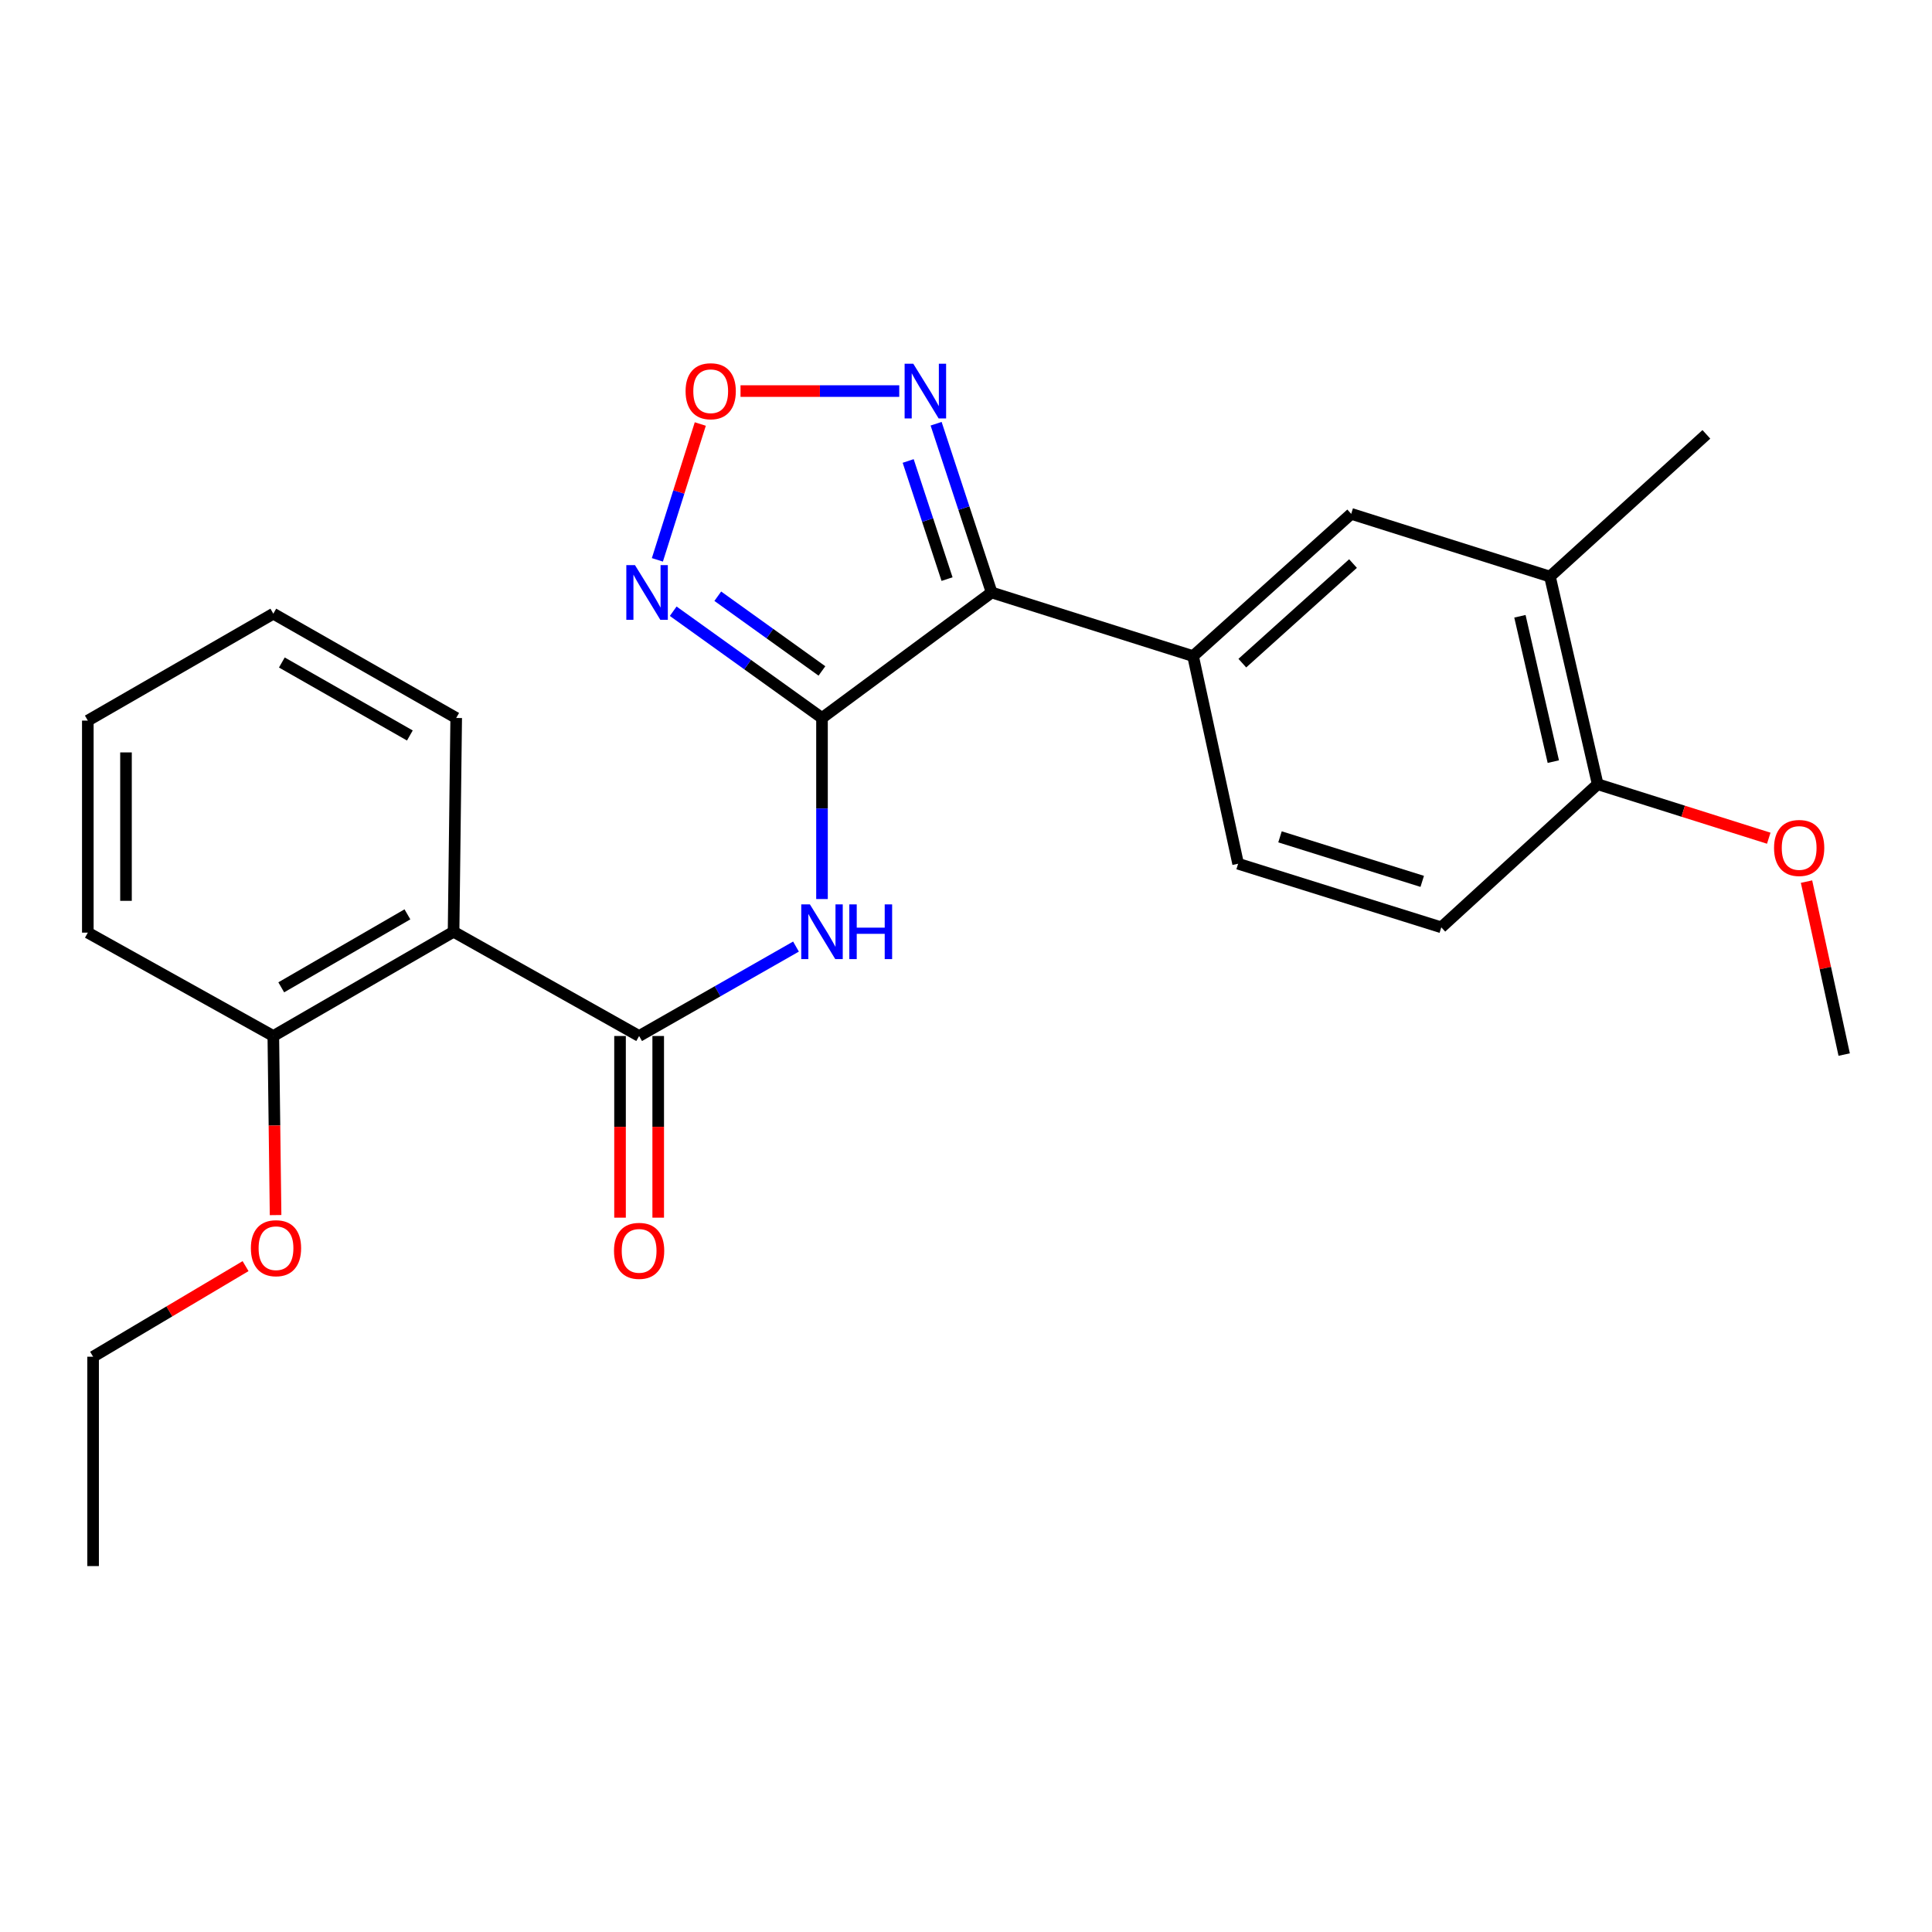 <?xml version='1.0' encoding='iso-8859-1'?>
<svg version='1.1' baseProfile='full'
              xmlns='http://www.w3.org/2000/svg'
                      xmlns:rdkit='http://www.rdkit.org/xml'
                      xmlns:xlink='http://www.w3.org/1999/xlink'
                  xml:space='preserve'
width='1000px' height='1000px' viewBox='0 0 1000 1000'>
<!-- END OF HEADER -->
<rect style='opacity:1.0;fill:#FFFFFF;stroke:none' width='1000' height='1000' x='0' y='0'> </rect>
<path class='bond-0' d='M 425.465,371.621 L 513.271,306.668' style='fill:none;fill-rule:evenodd;stroke:#000000;stroke-width:6px;stroke-linecap:butt;stroke-linejoin:miter;stroke-opacity:1' />
<path class='bond-1' d='M 425.465,371.621 L 425.465,418.483' style='fill:none;fill-rule:evenodd;stroke:#000000;stroke-width:6px;stroke-linecap:butt;stroke-linejoin:miter;stroke-opacity:1' />
<path class='bond-1' d='M 425.465,418.483 L 425.465,465.345' style='fill:none;fill-rule:evenodd;stroke:#0000FF;stroke-width:6px;stroke-linecap:butt;stroke-linejoin:miter;stroke-opacity:1' />
<path class='bond-3' d='M 425.465,371.621 L 386.957,343.996' style='fill:none;fill-rule:evenodd;stroke:#000000;stroke-width:6px;stroke-linecap:butt;stroke-linejoin:miter;stroke-opacity:1' />
<path class='bond-3' d='M 386.957,343.996 L 348.45,316.372' style='fill:none;fill-rule:evenodd;stroke:#0000FF;stroke-width:6px;stroke-linecap:butt;stroke-linejoin:miter;stroke-opacity:1' />
<path class='bond-3' d='M 425.43,347.278 L 398.475,327.941' style='fill:none;fill-rule:evenodd;stroke:#000000;stroke-width:6px;stroke-linecap:butt;stroke-linejoin:miter;stroke-opacity:1' />
<path class='bond-3' d='M 398.475,327.941 L 371.52,308.604' style='fill:none;fill-rule:evenodd;stroke:#0000FF;stroke-width:6px;stroke-linecap:butt;stroke-linejoin:miter;stroke-opacity:1' />
<path class='bond-4' d='M 513.271,306.668 L 498.901,262.995' style='fill:none;fill-rule:evenodd;stroke:#000000;stroke-width:6px;stroke-linecap:butt;stroke-linejoin:miter;stroke-opacity:1' />
<path class='bond-4' d='M 498.901,262.995 L 484.53,219.321' style='fill:none;fill-rule:evenodd;stroke:#0000FF;stroke-width:6px;stroke-linecap:butt;stroke-linejoin:miter;stroke-opacity:1' />
<path class='bond-4' d='M 490.191,299.742 L 480.132,269.171' style='fill:none;fill-rule:evenodd;stroke:#000000;stroke-width:6px;stroke-linecap:butt;stroke-linejoin:miter;stroke-opacity:1' />
<path class='bond-4' d='M 480.132,269.171 L 470.072,238.599' style='fill:none;fill-rule:evenodd;stroke:#0000FF;stroke-width:6px;stroke-linecap:butt;stroke-linejoin:miter;stroke-opacity:1' />
<path class='bond-7' d='M 513.271,306.668 L 617.533,339.6' style='fill:none;fill-rule:evenodd;stroke:#000000;stroke-width:6px;stroke-linecap:butt;stroke-linejoin:miter;stroke-opacity:1' />
<path class='bond-2' d='M 412.001,489.947 L 371.404,513.091' style='fill:none;fill-rule:evenodd;stroke:#0000FF;stroke-width:6px;stroke-linecap:butt;stroke-linejoin:miter;stroke-opacity:1' />
<path class='bond-2' d='M 371.404,513.091 L 330.808,536.235' style='fill:none;fill-rule:evenodd;stroke:#000000;stroke-width:6px;stroke-linecap:butt;stroke-linejoin:miter;stroke-opacity:1' />
<path class='bond-6' d='M 330.808,536.235 L 234.768,482.271' style='fill:none;fill-rule:evenodd;stroke:#000000;stroke-width:6px;stroke-linecap:butt;stroke-linejoin:miter;stroke-opacity:1' />
<path class='bond-10' d='M 320.928,536.235 L 320.928,583.248' style='fill:none;fill-rule:evenodd;stroke:#000000;stroke-width:6px;stroke-linecap:butt;stroke-linejoin:miter;stroke-opacity:1' />
<path class='bond-10' d='M 320.928,583.248 L 320.928,630.26' style='fill:none;fill-rule:evenodd;stroke:#FF0000;stroke-width:6px;stroke-linecap:butt;stroke-linejoin:miter;stroke-opacity:1' />
<path class='bond-10' d='M 340.687,536.235 L 340.687,583.248' style='fill:none;fill-rule:evenodd;stroke:#000000;stroke-width:6px;stroke-linecap:butt;stroke-linejoin:miter;stroke-opacity:1' />
<path class='bond-10' d='M 340.687,583.248 L 340.687,630.26' style='fill:none;fill-rule:evenodd;stroke:#FF0000;stroke-width:6px;stroke-linecap:butt;stroke-linejoin:miter;stroke-opacity:1' />
<path class='bond-5' d='M 340.261,289.775 L 351.365,254.622' style='fill:none;fill-rule:evenodd;stroke:#0000FF;stroke-width:6px;stroke-linecap:butt;stroke-linejoin:miter;stroke-opacity:1' />
<path class='bond-5' d='M 351.365,254.622 L 362.47,219.468' style='fill:none;fill-rule:evenodd;stroke:#FF0000;stroke-width:6px;stroke-linecap:butt;stroke-linejoin:miter;stroke-opacity:1' />
<path class='bond-25' d='M 465.45,202.418 L 424.373,202.418' style='fill:none;fill-rule:evenodd;stroke:#0000FF;stroke-width:6px;stroke-linecap:butt;stroke-linejoin:miter;stroke-opacity:1' />
<path class='bond-25' d='M 424.373,202.418 L 383.296,202.418' style='fill:none;fill-rule:evenodd;stroke:#FF0000;stroke-width:6px;stroke-linecap:butt;stroke-linejoin:miter;stroke-opacity:1' />
<path class='bond-11' d='M 234.768,482.271 L 141.472,536.235' style='fill:none;fill-rule:evenodd;stroke:#000000;stroke-width:6px;stroke-linecap:butt;stroke-linejoin:miter;stroke-opacity:1' />
<path class='bond-11' d='M 210.88,473.262 L 145.574,511.037' style='fill:none;fill-rule:evenodd;stroke:#000000;stroke-width:6px;stroke-linecap:butt;stroke-linejoin:miter;stroke-opacity:1' />
<path class='bond-15' d='M 234.768,482.271 L 236.129,371.621' style='fill:none;fill-rule:evenodd;stroke:#000000;stroke-width:6px;stroke-linecap:butt;stroke-linejoin:miter;stroke-opacity:1' />
<path class='bond-8' d='M 617.533,339.6 L 699.38,265.965' style='fill:none;fill-rule:evenodd;stroke:#000000;stroke-width:6px;stroke-linecap:butt;stroke-linejoin:miter;stroke-opacity:1' />
<path class='bond-8' d='M 643.026,343.244 L 700.318,291.699' style='fill:none;fill-rule:evenodd;stroke:#000000;stroke-width:6px;stroke-linecap:butt;stroke-linejoin:miter;stroke-opacity:1' />
<path class='bond-13' d='M 617.533,339.6 L 640.849,447.067' style='fill:none;fill-rule:evenodd;stroke:#000000;stroke-width:6px;stroke-linecap:butt;stroke-linejoin:miter;stroke-opacity:1' />
<path class='bond-9' d='M 699.38,265.965 L 802.258,298.436' style='fill:none;fill-rule:evenodd;stroke:#000000;stroke-width:6px;stroke-linecap:butt;stroke-linejoin:miter;stroke-opacity:1' />
<path class='bond-18' d='M 802.258,298.436 L 883.215,224.822' style='fill:none;fill-rule:evenodd;stroke:#000000;stroke-width:6px;stroke-linecap:butt;stroke-linejoin:miter;stroke-opacity:1' />
<path class='bond-26' d='M 802.258,298.436 L 826.957,405.914' style='fill:none;fill-rule:evenodd;stroke:#000000;stroke-width:6px;stroke-linecap:butt;stroke-linejoin:miter;stroke-opacity:1' />
<path class='bond-26' d='M 786.706,318.983 L 803.995,394.217' style='fill:none;fill-rule:evenodd;stroke:#000000;stroke-width:6px;stroke-linecap:butt;stroke-linejoin:miter;stroke-opacity:1' />
<path class='bond-16' d='M 141.472,536.235 L 142.056,582.579' style='fill:none;fill-rule:evenodd;stroke:#000000;stroke-width:6px;stroke-linecap:butt;stroke-linejoin:miter;stroke-opacity:1' />
<path class='bond-16' d='M 142.056,582.579 L 142.641,628.922' style='fill:none;fill-rule:evenodd;stroke:#FF0000;stroke-width:6px;stroke-linecap:butt;stroke-linejoin:miter;stroke-opacity:1' />
<path class='bond-19' d='M 141.472,536.235 L 45.455,482.732' style='fill:none;fill-rule:evenodd;stroke:#000000;stroke-width:6px;stroke-linecap:butt;stroke-linejoin:miter;stroke-opacity:1' />
<path class='bond-12' d='M 826.957,405.914 L 746.011,479.988' style='fill:none;fill-rule:evenodd;stroke:#000000;stroke-width:6px;stroke-linecap:butt;stroke-linejoin:miter;stroke-opacity:1' />
<path class='bond-17' d='M 826.957,405.914 L 871.232,419.886' style='fill:none;fill-rule:evenodd;stroke:#000000;stroke-width:6px;stroke-linecap:butt;stroke-linejoin:miter;stroke-opacity:1' />
<path class='bond-17' d='M 871.232,419.886 L 915.507,433.858' style='fill:none;fill-rule:evenodd;stroke:#FF0000;stroke-width:6px;stroke-linecap:butt;stroke-linejoin:miter;stroke-opacity:1' />
<path class='bond-14' d='M 640.849,447.067 L 746.011,479.988' style='fill:none;fill-rule:evenodd;stroke:#000000;stroke-width:6px;stroke-linecap:butt;stroke-linejoin:miter;stroke-opacity:1' />
<path class='bond-14' d='M 662.526,433.149 L 736.14,456.193' style='fill:none;fill-rule:evenodd;stroke:#000000;stroke-width:6px;stroke-linecap:butt;stroke-linejoin:miter;stroke-opacity:1' />
<path class='bond-22' d='M 236.129,371.621 L 141.472,317.646' style='fill:none;fill-rule:evenodd;stroke:#000000;stroke-width:6px;stroke-linecap:butt;stroke-linejoin:miter;stroke-opacity:1' />
<path class='bond-22' d='M 212.143,380.689 L 145.883,342.907' style='fill:none;fill-rule:evenodd;stroke:#000000;stroke-width:6px;stroke-linecap:butt;stroke-linejoin:miter;stroke-opacity:1' />
<path class='bond-20' d='M 127.103,655.346 L 87.645,678.789' style='fill:none;fill-rule:evenodd;stroke:#FF0000;stroke-width:6px;stroke-linecap:butt;stroke-linejoin:miter;stroke-opacity:1' />
<path class='bond-20' d='M 87.645,678.789 L 48.188,702.233' style='fill:none;fill-rule:evenodd;stroke:#000000;stroke-width:6px;stroke-linecap:butt;stroke-linejoin:miter;stroke-opacity:1' />
<path class='bond-21' d='M 935.051,456.322 L 944.798,501.081' style='fill:none;fill-rule:evenodd;stroke:#FF0000;stroke-width:6px;stroke-linecap:butt;stroke-linejoin:miter;stroke-opacity:1' />
<path class='bond-21' d='M 944.798,501.081 L 954.545,545.841' style='fill:none;fill-rule:evenodd;stroke:#000000;stroke-width:6px;stroke-linecap:butt;stroke-linejoin:miter;stroke-opacity:1' />
<path class='bond-27' d='M 45.455,482.732 L 45.455,372.982' style='fill:none;fill-rule:evenodd;stroke:#000000;stroke-width:6px;stroke-linecap:butt;stroke-linejoin:miter;stroke-opacity:1' />
<path class='bond-27' d='M 65.214,466.27 L 65.214,389.445' style='fill:none;fill-rule:evenodd;stroke:#000000;stroke-width:6px;stroke-linecap:butt;stroke-linejoin:miter;stroke-opacity:1' />
<path class='bond-23' d='M 48.188,702.233 L 48.188,810.601' style='fill:none;fill-rule:evenodd;stroke:#000000;stroke-width:6px;stroke-linecap:butt;stroke-linejoin:miter;stroke-opacity:1' />
<path class='bond-24' d='M 141.472,317.646 L 45.455,372.982' style='fill:none;fill-rule:evenodd;stroke:#000000;stroke-width:6px;stroke-linecap:butt;stroke-linejoin:miter;stroke-opacity:1' />
<path  class='atom-2' d='M 419.205 468.111
L 428.485 483.111
Q 429.405 484.591, 430.885 487.271
Q 432.365 489.951, 432.445 490.111
L 432.445 468.111
L 436.205 468.111
L 436.205 496.431
L 432.325 496.431
L 422.365 480.031
Q 421.205 478.111, 419.965 475.911
Q 418.765 473.711, 418.405 473.031
L 418.405 496.431
L 414.725 496.431
L 414.725 468.111
L 419.205 468.111
' fill='#0000FF'/>
<path  class='atom-2' d='M 439.605 468.111
L 443.445 468.111
L 443.445 480.151
L 457.925 480.151
L 457.925 468.111
L 461.765 468.111
L 461.765 496.431
L 457.925 496.431
L 457.925 483.351
L 443.445 483.351
L 443.445 496.431
L 439.605 496.431
L 439.605 468.111
' fill='#0000FF'/>
<path  class='atom-4' d='M 328.664 292.508
L 337.944 307.508
Q 338.864 308.988, 340.344 311.668
Q 341.824 314.348, 341.904 314.508
L 341.904 292.508
L 345.664 292.508
L 345.664 320.828
L 341.784 320.828
L 331.824 304.428
Q 330.664 302.508, 329.424 300.308
Q 328.224 298.108, 327.864 297.428
L 327.864 320.828
L 324.184 320.828
L 324.184 292.508
L 328.664 292.508
' fill='#0000FF'/>
<path  class='atom-5' d='M 472.708 188.258
L 481.988 203.258
Q 482.908 204.738, 484.388 207.418
Q 485.868 210.098, 485.948 210.258
L 485.948 188.258
L 489.708 188.258
L 489.708 216.578
L 485.828 216.578
L 475.868 200.178
Q 474.708 198.258, 473.468 196.058
Q 472.268 193.858, 471.908 193.178
L 471.908 216.578
L 468.228 216.578
L 468.228 188.258
L 472.708 188.258
' fill='#0000FF'/>
<path  class='atom-6' d='M 354.856 202.498
Q 354.856 195.698, 358.216 191.898
Q 361.576 188.098, 367.856 188.098
Q 374.136 188.098, 377.496 191.898
Q 380.856 195.698, 380.856 202.498
Q 380.856 209.378, 377.456 213.298
Q 374.056 217.178, 367.856 217.178
Q 361.616 217.178, 358.216 213.298
Q 354.856 209.418, 354.856 202.498
M 367.856 213.978
Q 372.176 213.978, 374.496 211.098
Q 376.856 208.178, 376.856 202.498
Q 376.856 196.938, 374.496 194.138
Q 372.176 191.298, 367.856 191.298
Q 363.536 191.298, 361.176 194.098
Q 358.856 196.898, 358.856 202.498
Q 358.856 208.218, 361.176 211.098
Q 363.536 213.978, 367.856 213.978
' fill='#FF0000'/>
<path  class='atom-11' d='M 317.808 647.438
Q 317.808 640.638, 321.168 636.838
Q 324.528 633.038, 330.808 633.038
Q 337.088 633.038, 340.448 636.838
Q 343.808 640.638, 343.808 647.438
Q 343.808 654.318, 340.408 658.238
Q 337.008 662.118, 330.808 662.118
Q 324.568 662.118, 321.168 658.238
Q 317.808 654.358, 317.808 647.438
M 330.808 658.918
Q 335.128 658.918, 337.448 656.038
Q 339.808 653.118, 339.808 647.438
Q 339.808 641.878, 337.448 639.078
Q 335.128 636.238, 330.808 636.238
Q 326.488 636.238, 324.128 639.038
Q 321.808 641.838, 321.808 647.438
Q 321.808 653.158, 324.128 656.038
Q 326.488 658.918, 330.808 658.918
' fill='#FF0000'/>
<path  class='atom-17' d='M 129.856 646.066
Q 129.856 639.266, 133.216 635.466
Q 136.576 631.666, 142.856 631.666
Q 149.136 631.666, 152.496 635.466
Q 155.856 639.266, 155.856 646.066
Q 155.856 652.946, 152.456 656.866
Q 149.056 660.746, 142.856 660.746
Q 136.616 660.746, 133.216 656.866
Q 129.856 652.986, 129.856 646.066
M 142.856 657.546
Q 147.176 657.546, 149.496 654.666
Q 151.856 651.746, 151.856 646.066
Q 151.856 640.506, 149.496 637.706
Q 147.176 634.866, 142.856 634.866
Q 138.536 634.866, 136.176 637.666
Q 133.856 640.466, 133.856 646.066
Q 133.856 651.786, 136.176 654.666
Q 138.536 657.546, 142.856 657.546
' fill='#FF0000'/>
<path  class='atom-18' d='M 918.241 438.903
Q 918.241 432.103, 921.601 428.303
Q 924.961 424.503, 931.241 424.503
Q 937.521 424.503, 940.881 428.303
Q 944.241 432.103, 944.241 438.903
Q 944.241 445.783, 940.841 449.703
Q 937.441 453.583, 931.241 453.583
Q 925.001 453.583, 921.601 449.703
Q 918.241 445.823, 918.241 438.903
M 931.241 450.383
Q 935.561 450.383, 937.881 447.503
Q 940.241 444.583, 940.241 438.903
Q 940.241 433.343, 937.881 430.543
Q 935.561 427.703, 931.241 427.703
Q 926.921 427.703, 924.561 430.503
Q 922.241 433.303, 922.241 438.903
Q 922.241 444.623, 924.561 447.503
Q 926.921 450.383, 931.241 450.383
' fill='#FF0000'/>
</svg>
